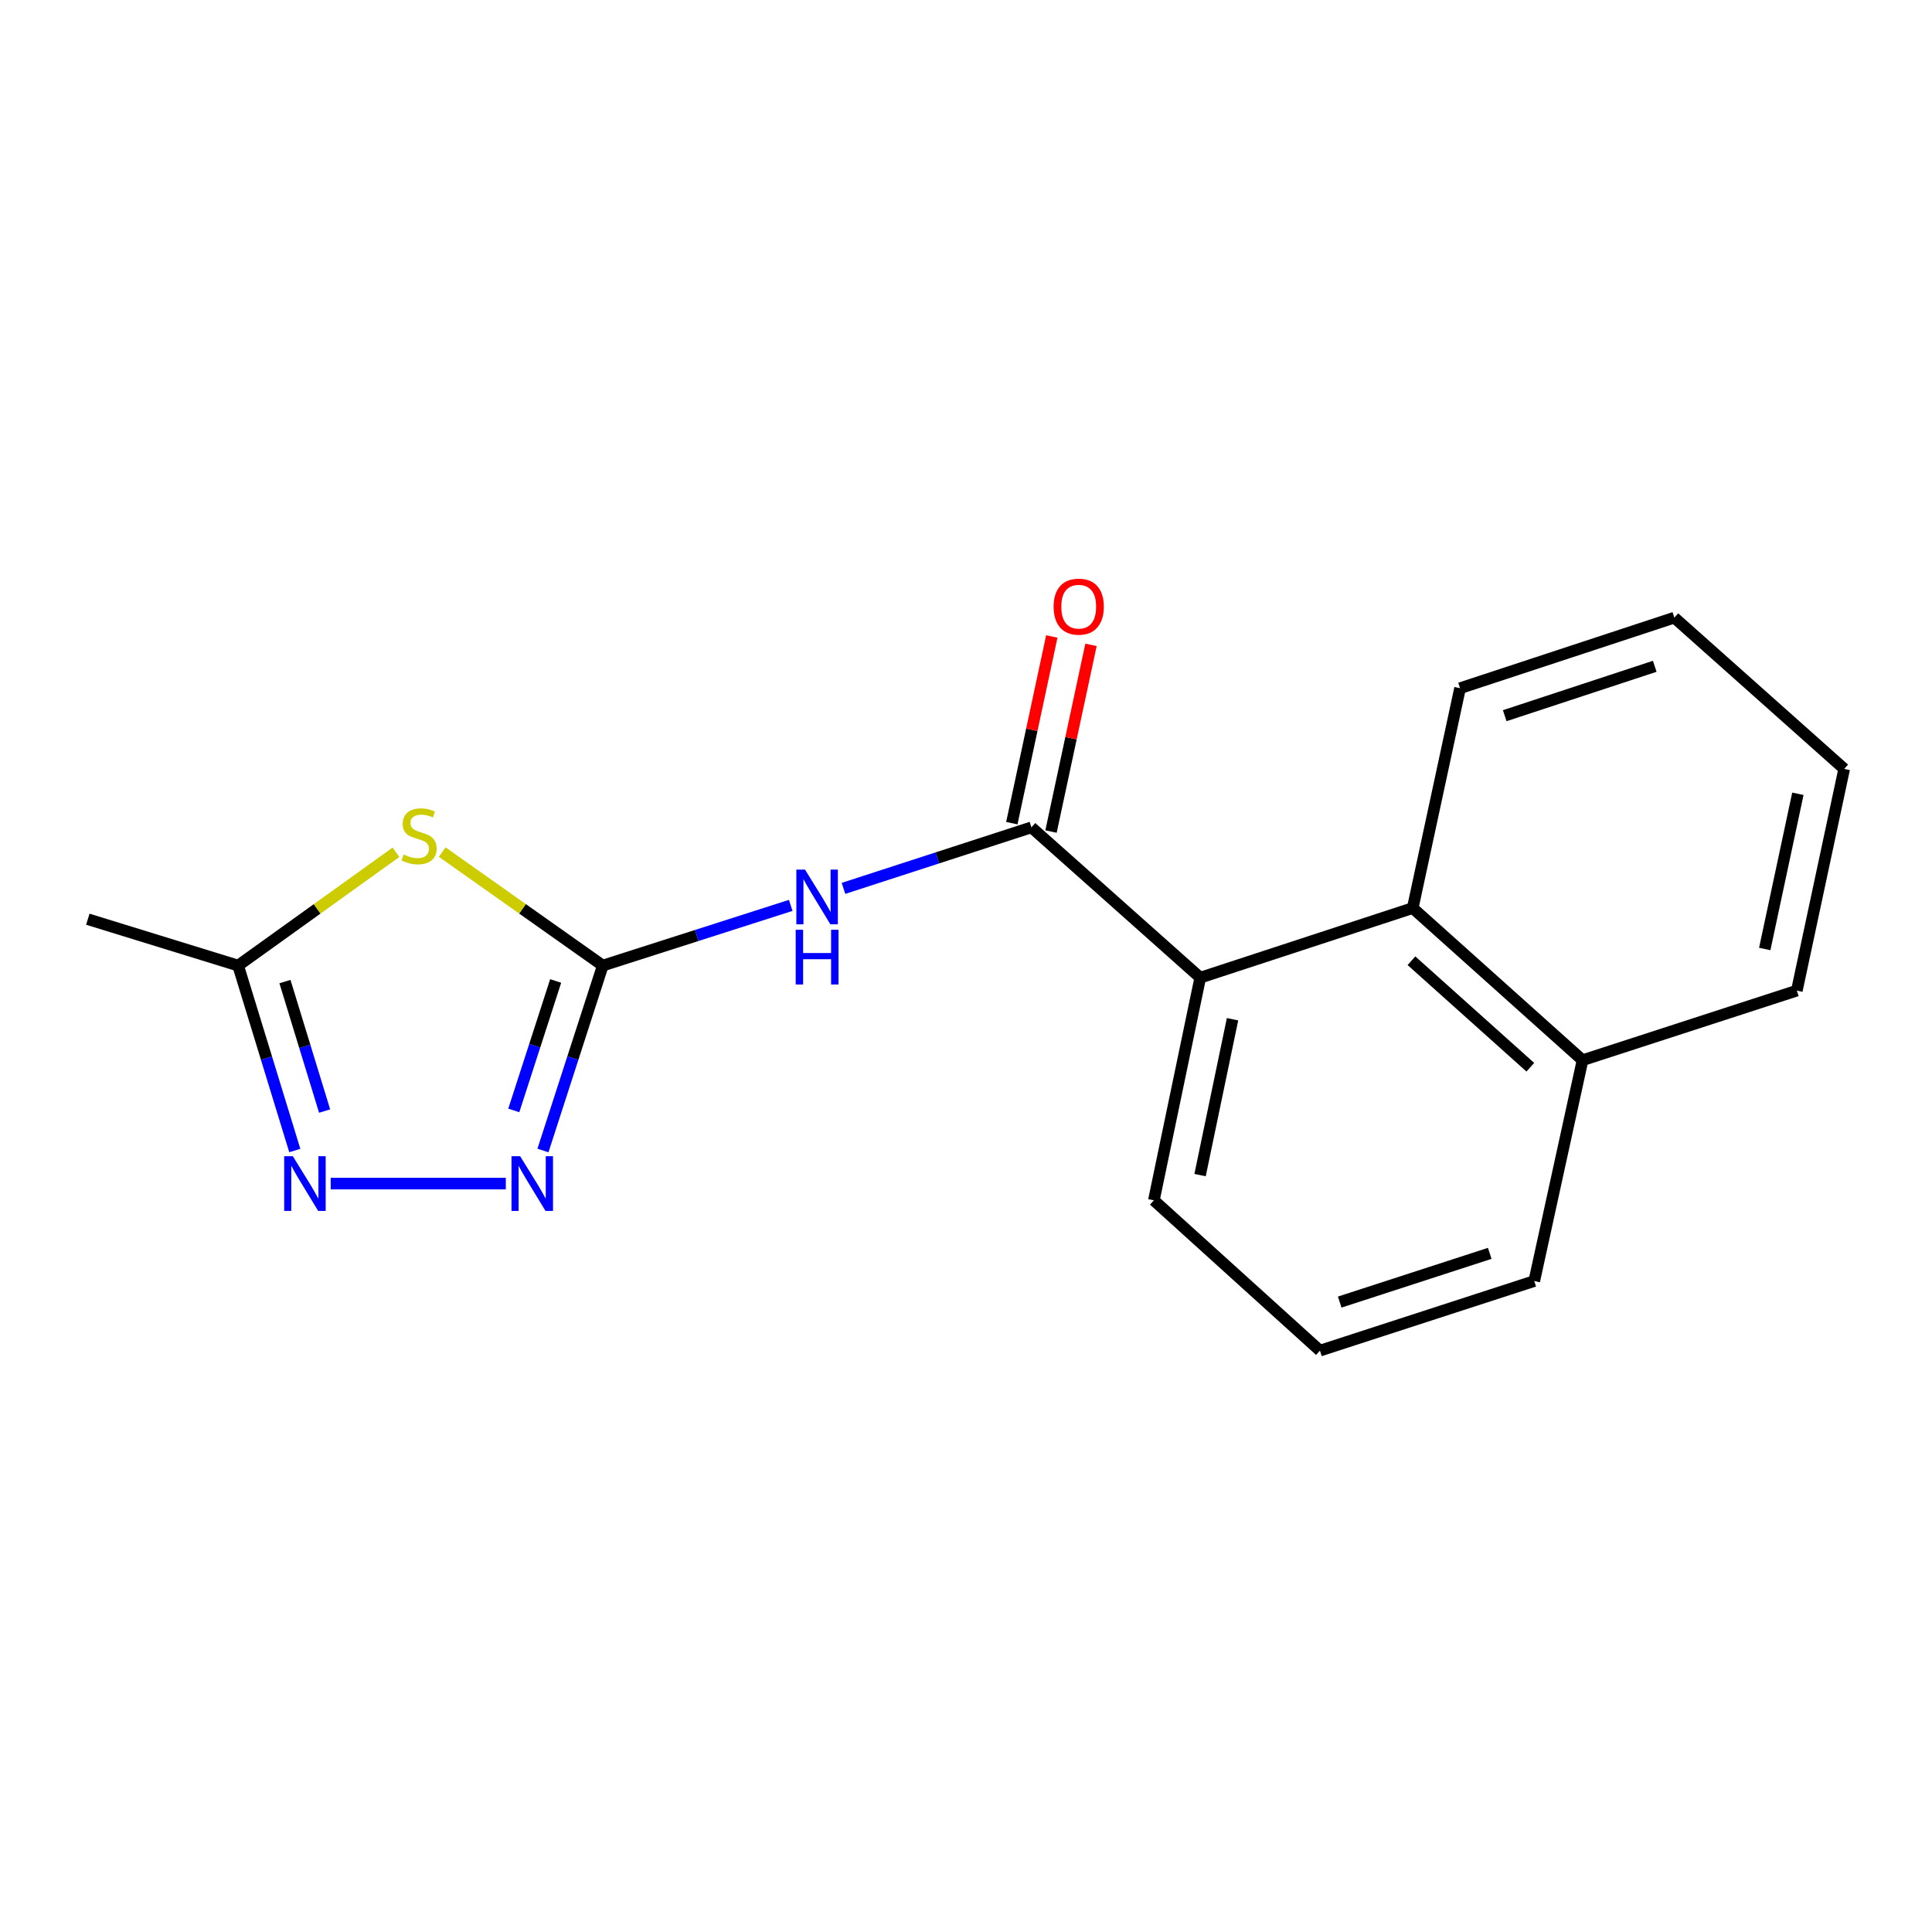 <?xml version='1.0' encoding='iso-8859-1'?>
<svg version='1.1' baseProfile='full'
              xmlns='http://www.w3.org/2000/svg'
                      xmlns:rdkit='http://www.rdkit.org/xml'
                      xmlns:xlink='http://www.w3.org/1999/xlink'
                  xml:space='preserve'
width='1000px' height='1000px' viewBox='0 0 1000 1000'>
<!-- END OF HEADER -->
<rect style='opacity:1.0;fill:#FFFFFF;stroke:none' width='1000' height='1000' x='0' y='0'> </rect>
<path class='bond-0' d='M 311.995,499.778 L 270.447,470.408' style='fill:none;fill-rule:evenodd;stroke:#000000;stroke-width:6px;stroke-linecap:butt;stroke-linejoin:miter;stroke-opacity:1' />
<path class='bond-0' d='M 270.447,470.408 L 228.9,441.038' style='fill:none;fill-rule:evenodd;stroke:#CCCC00;stroke-width:6px;stroke-linecap:butt;stroke-linejoin:miter;stroke-opacity:1' />
<path class='bond-1' d='M 311.995,499.778 L 360.636,484.203' style='fill:none;fill-rule:evenodd;stroke:#000000;stroke-width:6px;stroke-linecap:butt;stroke-linejoin:miter;stroke-opacity:1' />
<path class='bond-1' d='M 360.636,484.203 L 409.276,468.628' style='fill:none;fill-rule:evenodd;stroke:#0000FF;stroke-width:6px;stroke-linecap:butt;stroke-linejoin:miter;stroke-opacity:1' />
<path class='bond-3' d='M 311.995,499.778 L 296.514,547.639' style='fill:none;fill-rule:evenodd;stroke:#000000;stroke-width:6px;stroke-linecap:butt;stroke-linejoin:miter;stroke-opacity:1' />
<path class='bond-3' d='M 296.514,547.639 L 281.033,595.5' style='fill:none;fill-rule:evenodd;stroke:#0000FF;stroke-width:6px;stroke-linecap:butt;stroke-linejoin:miter;stroke-opacity:1' />
<path class='bond-3' d='M 287.611,507.752 L 276.775,541.254' style='fill:none;fill-rule:evenodd;stroke:#000000;stroke-width:6px;stroke-linecap:butt;stroke-linejoin:miter;stroke-opacity:1' />
<path class='bond-3' d='M 276.775,541.254 L 265.938,574.757' style='fill:none;fill-rule:evenodd;stroke:#0000FF;stroke-width:6px;stroke-linecap:butt;stroke-linejoin:miter;stroke-opacity:1' />
<path class='bond-6' d='M 204.947,441.146 L 164.1,470.462' style='fill:none;fill-rule:evenodd;stroke:#CCCC00;stroke-width:6px;stroke-linecap:butt;stroke-linejoin:miter;stroke-opacity:1' />
<path class='bond-6' d='M 164.1,470.462 L 123.252,499.778' style='fill:none;fill-rule:evenodd;stroke:#000000;stroke-width:6px;stroke-linecap:butt;stroke-linejoin:miter;stroke-opacity:1' />
<path class='bond-2' d='M 436.584,459.823 L 485.223,444.031' style='fill:none;fill-rule:evenodd;stroke:#0000FF;stroke-width:6px;stroke-linecap:butt;stroke-linejoin:miter;stroke-opacity:1' />
<path class='bond-2' d='M 485.223,444.031 L 533.862,428.239' style='fill:none;fill-rule:evenodd;stroke:#000000;stroke-width:6px;stroke-linecap:butt;stroke-linejoin:miter;stroke-opacity:1' />
<path class='bond-5' d='M 533.862,428.239 L 621.249,506.037' style='fill:none;fill-rule:evenodd;stroke:#000000;stroke-width:6px;stroke-linecap:butt;stroke-linejoin:miter;stroke-opacity:1' />
<path class='bond-8' d='M 544.005,430.411 L 554.352,382.097' style='fill:none;fill-rule:evenodd;stroke:#000000;stroke-width:6px;stroke-linecap:butt;stroke-linejoin:miter;stroke-opacity:1' />
<path class='bond-8' d='M 554.352,382.097 L 564.699,333.783' style='fill:none;fill-rule:evenodd;stroke:#FF0000;stroke-width:6px;stroke-linecap:butt;stroke-linejoin:miter;stroke-opacity:1' />
<path class='bond-8' d='M 523.719,426.067 L 534.066,377.753' style='fill:none;fill-rule:evenodd;stroke:#000000;stroke-width:6px;stroke-linecap:butt;stroke-linejoin:miter;stroke-opacity:1' />
<path class='bond-8' d='M 534.066,377.753 L 544.413,329.439' style='fill:none;fill-rule:evenodd;stroke:#FF0000;stroke-width:6px;stroke-linecap:butt;stroke-linejoin:miter;stroke-opacity:1' />
<path class='bond-4' d='M 261.812,612.625 L 171.168,612.625' style='fill:none;fill-rule:evenodd;stroke:#0000FF;stroke-width:6px;stroke-linecap:butt;stroke-linejoin:miter;stroke-opacity:1' />
<path class='bond-18' d='M 152.586,595.514 L 137.919,547.646' style='fill:none;fill-rule:evenodd;stroke:#0000FF;stroke-width:6px;stroke-linecap:butt;stroke-linejoin:miter;stroke-opacity:1' />
<path class='bond-18' d='M 137.919,547.646 L 123.252,499.778' style='fill:none;fill-rule:evenodd;stroke:#000000;stroke-width:6px;stroke-linecap:butt;stroke-linejoin:miter;stroke-opacity:1' />
<path class='bond-18' d='M 168.022,575.076 L 157.755,541.569' style='fill:none;fill-rule:evenodd;stroke:#0000FF;stroke-width:6px;stroke-linecap:butt;stroke-linejoin:miter;stroke-opacity:1' />
<path class='bond-18' d='M 157.755,541.569 L 147.488,508.061' style='fill:none;fill-rule:evenodd;stroke:#000000;stroke-width:6px;stroke-linecap:butt;stroke-linejoin:miter;stroke-opacity:1' />
<path class='bond-7' d='M 621.249,506.037 L 731.226,470.008' style='fill:none;fill-rule:evenodd;stroke:#000000;stroke-width:6px;stroke-linecap:butt;stroke-linejoin:miter;stroke-opacity:1' />
<path class='bond-10' d='M 621.249,506.037 L 597.241,621.292' style='fill:none;fill-rule:evenodd;stroke:#000000;stroke-width:6px;stroke-linecap:butt;stroke-linejoin:miter;stroke-opacity:1' />
<path class='bond-10' d='M 637.958,527.555 L 621.152,608.234' style='fill:none;fill-rule:evenodd;stroke:#000000;stroke-width:6px;stroke-linecap:butt;stroke-linejoin:miter;stroke-opacity:1' />
<path class='bond-11' d='M 123.252,499.778 L 45.455,475.782' style='fill:none;fill-rule:evenodd;stroke:#000000;stroke-width:6px;stroke-linecap:butt;stroke-linejoin:miter;stroke-opacity:1' />
<path class='bond-9' d='M 731.226,470.008 L 819.12,548.762' style='fill:none;fill-rule:evenodd;stroke:#000000;stroke-width:6px;stroke-linecap:butt;stroke-linejoin:miter;stroke-opacity:1' />
<path class='bond-9' d='M 730.566,497.272 L 792.092,552.4' style='fill:none;fill-rule:evenodd;stroke:#000000;stroke-width:6px;stroke-linecap:butt;stroke-linejoin:miter;stroke-opacity:1' />
<path class='bond-12' d='M 731.226,470.008 L 755.718,356.216' style='fill:none;fill-rule:evenodd;stroke:#000000;stroke-width:6px;stroke-linecap:butt;stroke-linejoin:miter;stroke-opacity:1' />
<path class='bond-15' d='M 819.12,548.762 L 930.042,512.744' style='fill:none;fill-rule:evenodd;stroke:#000000;stroke-width:6px;stroke-linecap:butt;stroke-linejoin:miter;stroke-opacity:1' />
<path class='bond-19' d='M 819.12,548.762 L 794.133,663.061' style='fill:none;fill-rule:evenodd;stroke:#000000;stroke-width:6px;stroke-linecap:butt;stroke-linejoin:miter;stroke-opacity:1' />
<path class='bond-13' d='M 597.241,621.292 L 683.199,699.09' style='fill:none;fill-rule:evenodd;stroke:#000000;stroke-width:6px;stroke-linecap:butt;stroke-linejoin:miter;stroke-opacity:1' />
<path class='bond-16' d='M 755.718,356.216 L 866.64,319.691' style='fill:none;fill-rule:evenodd;stroke:#000000;stroke-width:6px;stroke-linecap:butt;stroke-linejoin:miter;stroke-opacity:1' />
<path class='bond-16' d='M 778.845,370.442 L 856.49,344.875' style='fill:none;fill-rule:evenodd;stroke:#000000;stroke-width:6px;stroke-linecap:butt;stroke-linejoin:miter;stroke-opacity:1' />
<path class='bond-14' d='M 683.199,699.09 L 794.133,663.061' style='fill:none;fill-rule:evenodd;stroke:#000000;stroke-width:6px;stroke-linecap:butt;stroke-linejoin:miter;stroke-opacity:1' />
<path class='bond-14' d='M 693.431,673.954 L 771.084,648.734' style='fill:none;fill-rule:evenodd;stroke:#000000;stroke-width:6px;stroke-linecap:butt;stroke-linejoin:miter;stroke-opacity:1' />
<path class='bond-20' d='M 930.042,512.744 L 954.545,397.984' style='fill:none;fill-rule:evenodd;stroke:#000000;stroke-width:6px;stroke-linecap:butt;stroke-linejoin:miter;stroke-opacity:1' />
<path class='bond-20' d='M 913.429,491.198 L 930.581,410.866' style='fill:none;fill-rule:evenodd;stroke:#000000;stroke-width:6px;stroke-linecap:butt;stroke-linejoin:miter;stroke-opacity:1' />
<path class='bond-17' d='M 866.64,319.691 L 954.545,397.984' style='fill:none;fill-rule:evenodd;stroke:#000000;stroke-width:6px;stroke-linecap:butt;stroke-linejoin:miter;stroke-opacity:1' />
<path  class='atom-1' d='M 208.909 442.281
Q 209.229 442.401, 210.549 442.961
Q 211.869 443.521, 213.309 443.881
Q 214.789 444.201, 216.229 444.201
Q 218.909 444.201, 220.469 442.921
Q 222.029 441.601, 222.029 439.321
Q 222.029 437.761, 221.229 436.801
Q 220.469 435.841, 219.269 435.321
Q 218.069 434.801, 216.069 434.201
Q 213.549 433.441, 212.029 432.721
Q 210.549 432.001, 209.469 430.481
Q 208.429 428.961, 208.429 426.401
Q 208.429 422.841, 210.829 420.641
Q 213.269 418.441, 218.069 418.441
Q 221.349 418.441, 225.069 420.001
L 224.149 423.081
Q 220.749 421.681, 218.189 421.681
Q 215.429 421.681, 213.909 422.841
Q 212.389 423.961, 212.429 425.921
Q 212.429 427.441, 213.189 428.361
Q 213.989 429.281, 215.109 429.801
Q 216.269 430.321, 218.189 430.921
Q 220.749 431.721, 222.269 432.521
Q 223.789 433.321, 224.869 434.961
Q 225.989 436.561, 225.989 439.321
Q 225.989 443.241, 223.349 445.361
Q 220.749 447.441, 216.389 447.441
Q 213.869 447.441, 211.949 446.881
Q 210.069 446.361, 207.829 445.441
L 208.909 442.281
' fill='#CCCC00'/>
<path  class='atom-2' d='M 416.669 450.096
L 425.949 465.096
Q 426.869 466.576, 428.349 469.256
Q 429.829 471.936, 429.909 472.096
L 429.909 450.096
L 433.669 450.096
L 433.669 478.416
L 429.789 478.416
L 419.829 462.016
Q 418.669 460.096, 417.429 457.896
Q 416.229 455.696, 415.869 455.016
L 415.869 478.416
L 412.189 478.416
L 412.189 450.096
L 416.669 450.096
' fill='#0000FF'/>
<path  class='atom-2' d='M 411.849 481.248
L 415.689 481.248
L 415.689 493.288
L 430.169 493.288
L 430.169 481.248
L 434.009 481.248
L 434.009 509.568
L 430.169 509.568
L 430.169 496.488
L 415.689 496.488
L 415.689 509.568
L 411.849 509.568
L 411.849 481.248
' fill='#0000FF'/>
<path  class='atom-4' d='M 269.233 598.465
L 278.513 613.465
Q 279.433 614.945, 280.913 617.625
Q 282.393 620.305, 282.473 620.465
L 282.473 598.465
L 286.233 598.465
L 286.233 626.785
L 282.353 626.785
L 272.393 610.385
Q 271.233 608.465, 269.993 606.265
Q 268.793 604.065, 268.433 603.385
L 268.433 626.785
L 264.753 626.785
L 264.753 598.465
L 269.233 598.465
' fill='#0000FF'/>
<path  class='atom-5' d='M 151.569 598.465
L 160.849 613.465
Q 161.769 614.945, 163.249 617.625
Q 164.729 620.305, 164.809 620.465
L 164.809 598.465
L 168.569 598.465
L 168.569 626.785
L 164.689 626.785
L 154.729 610.385
Q 153.569 608.465, 152.329 606.265
Q 151.129 604.065, 150.769 603.385
L 150.769 626.785
L 147.089 626.785
L 147.089 598.465
L 151.569 598.465
' fill='#0000FF'/>
<path  class='atom-9' d='M 545.342 314.008
Q 545.342 307.208, 548.702 303.408
Q 552.062 299.608, 558.342 299.608
Q 564.622 299.608, 567.982 303.408
Q 571.342 307.208, 571.342 314.008
Q 571.342 320.888, 567.942 324.808
Q 564.542 328.688, 558.342 328.688
Q 552.102 328.688, 548.702 324.808
Q 545.342 320.928, 545.342 314.008
M 558.342 325.488
Q 562.662 325.488, 564.982 322.608
Q 567.342 319.688, 567.342 314.008
Q 567.342 308.448, 564.982 305.648
Q 562.662 302.808, 558.342 302.808
Q 554.022 302.808, 551.662 305.608
Q 549.342 308.408, 549.342 314.008
Q 549.342 319.728, 551.662 322.608
Q 554.022 325.488, 558.342 325.488
' fill='#FF0000'/>
</svg>
